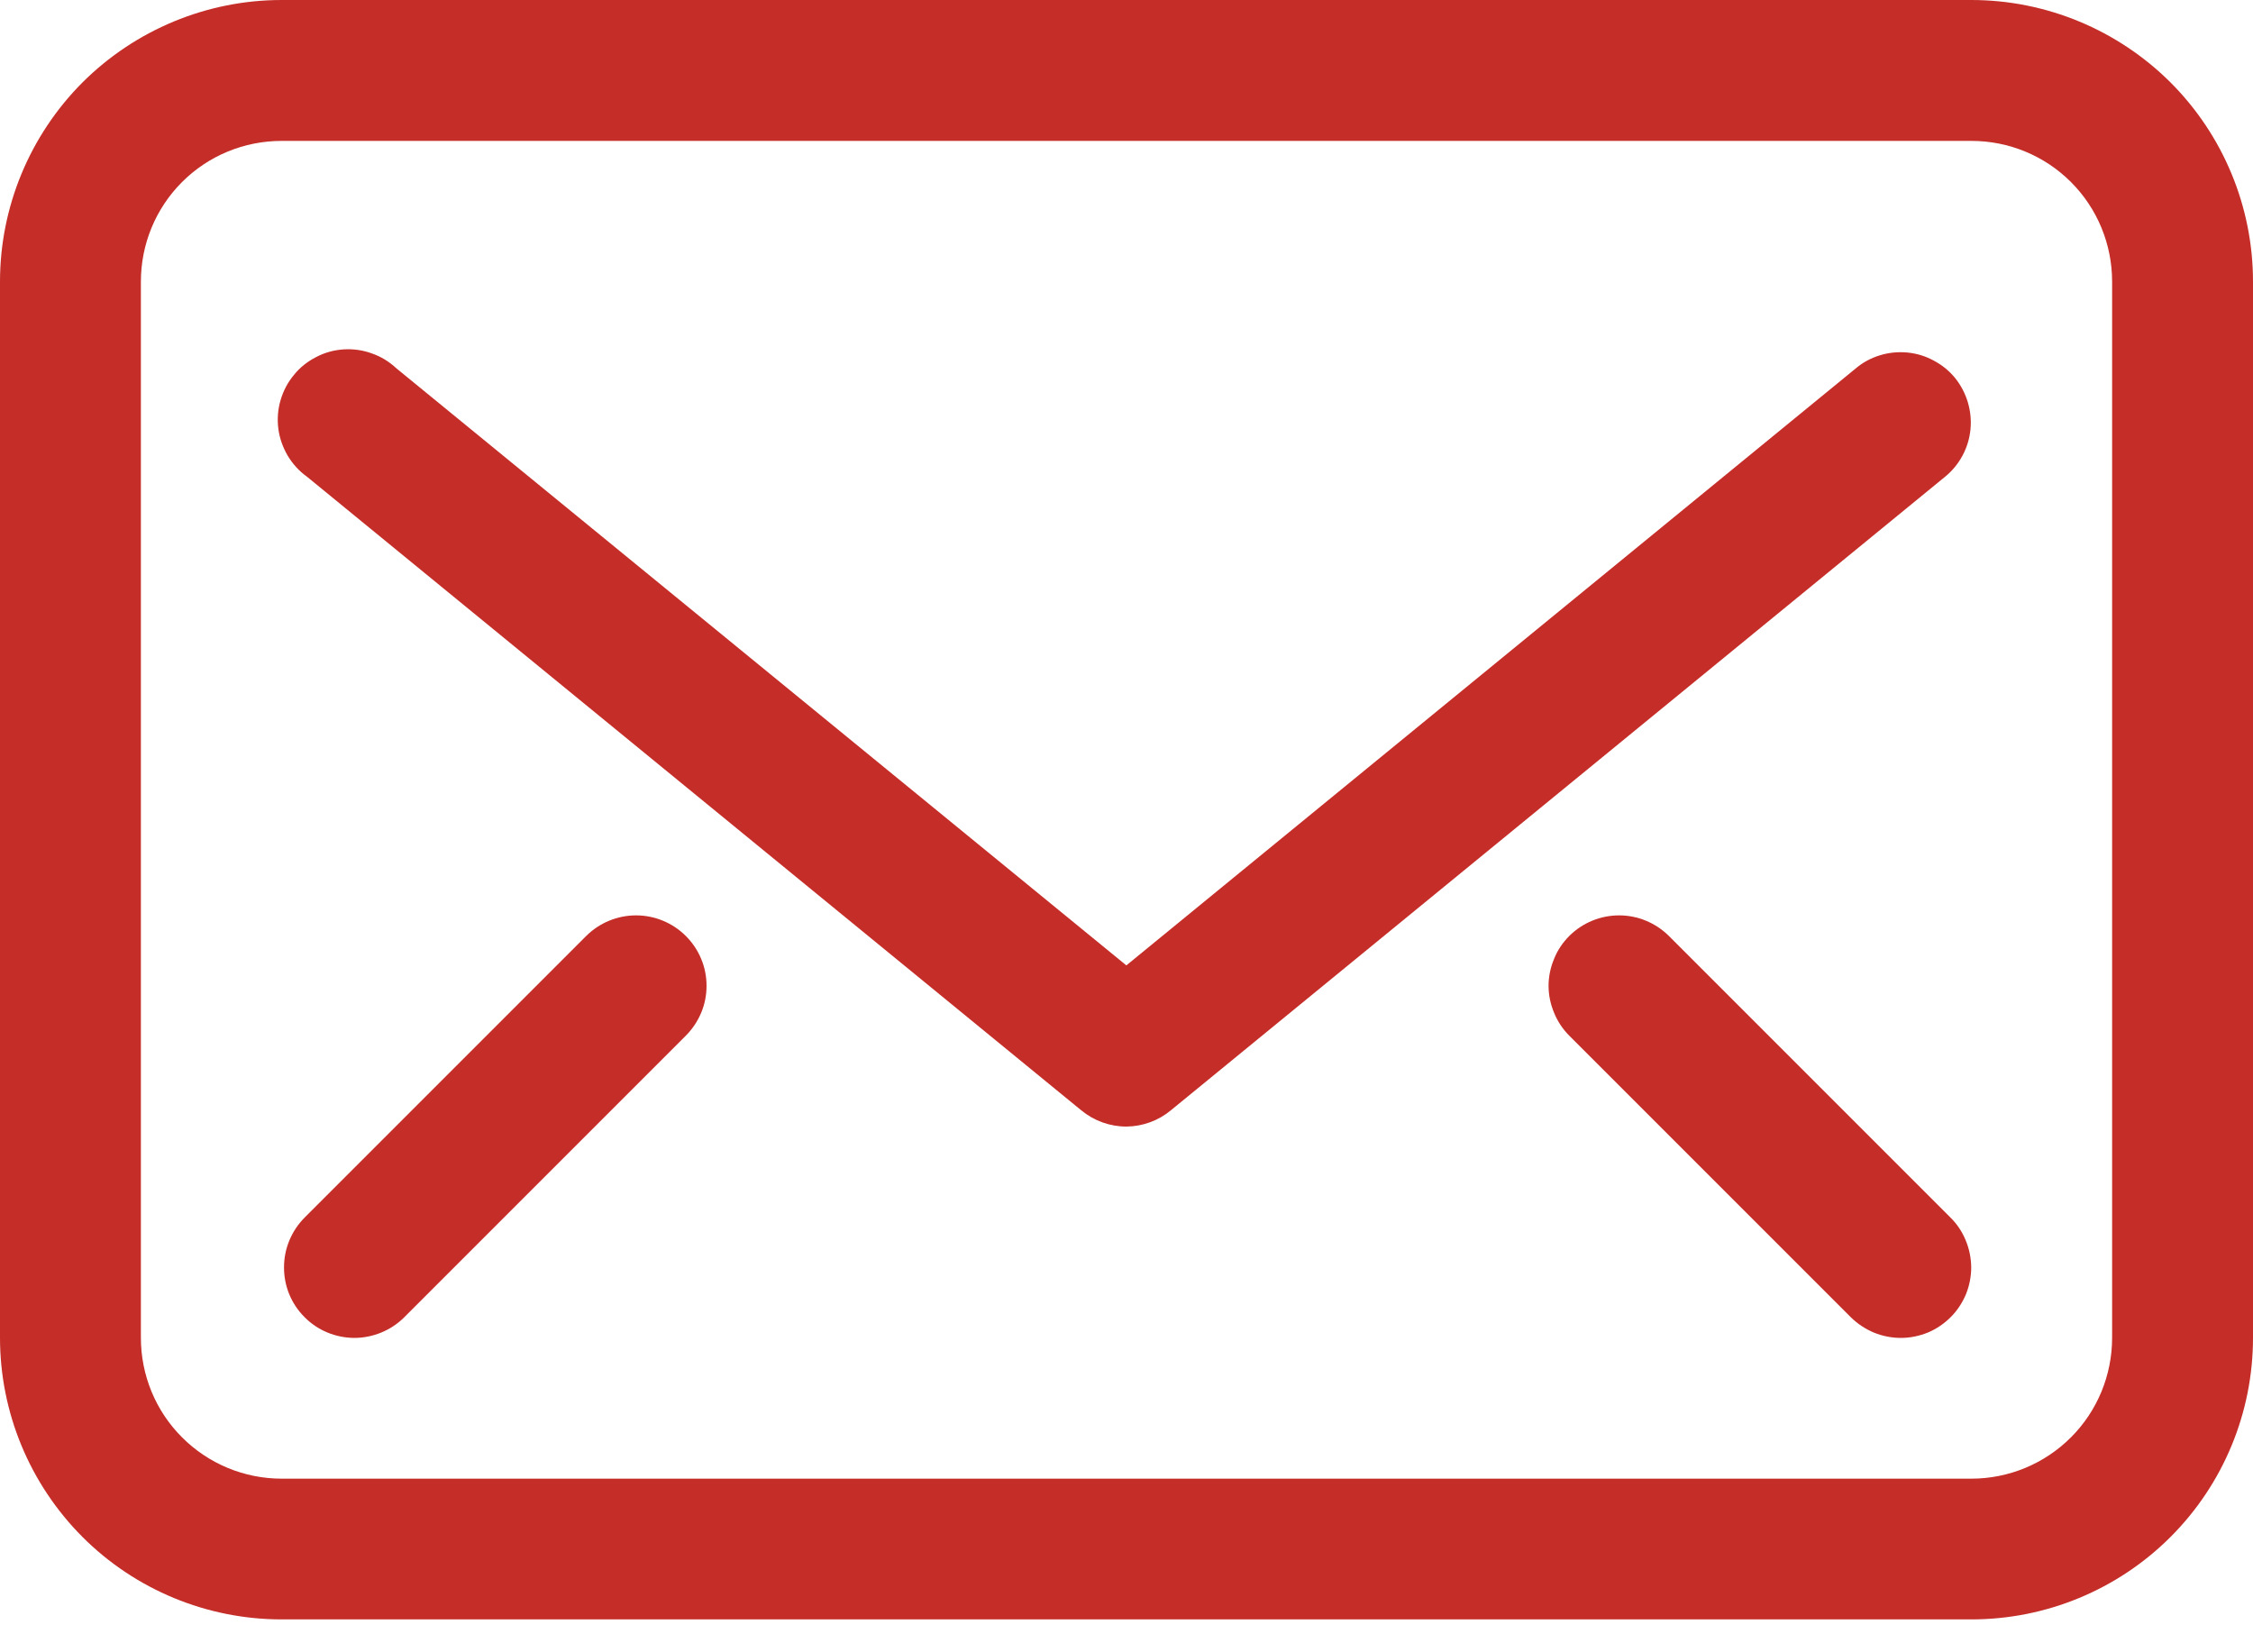 <?xml version="1.0" encoding="UTF-8"?>
<svg xmlns="http://www.w3.org/2000/svg" width="15" height="11" viewBox="0 0 15 11" fill="none">
  <path d="M13.125 0H1.875C1.378 0 0.901 0.198 0.549 0.549C0.198 0.901 0 1.378 0 1.875V8.906C0 9.404 0.198 9.88 0.549 10.232C0.901 10.584 1.378 10.781 1.875 10.781H13.125C13.622 10.781 14.099 10.584 14.451 10.232C14.803 9.88 15 9.404 15 8.906V1.875C15 1.378 14.803 0.901 14.451 0.549C14.099 0.198 13.622 0 13.125 0ZM14.062 8.906C14.062 9.155 13.964 9.393 13.788 9.569C13.612 9.745 13.374 9.844 13.125 9.844H1.875C1.626 9.844 1.388 9.745 1.212 9.569C1.036 9.393 0.938 9.155 0.938 8.906V1.875C0.938 1.626 1.036 1.388 1.212 1.212C1.388 1.036 1.626 0.938 1.875 0.938H13.125C13.374 0.938 13.612 1.036 13.788 1.212C13.964 1.388 14.062 1.626 14.062 1.875V8.906Z" fill="#C52D28"></path>
  <path d="M13.017 2.517C12.978 2.469 12.93 2.43 12.875 2.401C12.821 2.371 12.761 2.353 12.7 2.347C12.638 2.341 12.576 2.347 12.517 2.365C12.458 2.383 12.403 2.412 12.356 2.452L7.499 6.427L2.639 2.452C2.592 2.408 2.537 2.374 2.476 2.353C2.416 2.331 2.352 2.322 2.288 2.326C2.224 2.33 2.162 2.347 2.105 2.377C2.048 2.406 1.997 2.446 1.957 2.496C1.916 2.545 1.886 2.602 1.868 2.664C1.85 2.725 1.845 2.79 1.853 2.853C1.861 2.917 1.883 2.978 1.915 3.033C1.948 3.088 1.991 3.136 2.043 3.173L7.199 7.392C7.284 7.462 7.39 7.5 7.499 7.5C7.607 7.499 7.712 7.461 7.795 7.392L12.951 3.173C13.046 3.095 13.107 2.982 13.119 2.859C13.131 2.736 13.094 2.613 13.017 2.517Z" fill="#C52D28"></path>
  <path d="M11.11 6.23C11.022 6.143 10.903 6.094 10.78 6.094C10.656 6.094 10.537 6.143 10.449 6.23C10.405 6.274 10.37 6.325 10.347 6.383C10.323 6.44 10.31 6.501 10.31 6.563C10.31 6.625 10.323 6.686 10.347 6.743C10.37 6.8 10.405 6.852 10.449 6.896L12.324 8.771C12.368 8.814 12.42 8.848 12.477 8.872C12.534 8.895 12.595 8.907 12.656 8.907C12.718 8.907 12.779 8.894 12.836 8.871C12.893 8.847 12.944 8.812 12.988 8.768C13.031 8.725 13.065 8.673 13.089 8.616C13.112 8.559 13.124 8.498 13.124 8.436C13.123 8.375 13.111 8.314 13.087 8.257C13.064 8.2 13.029 8.148 12.985 8.105L11.11 6.23Z" fill="#C52D28"></path>
  <path d="M3.904 6.23L2.029 8.105C1.941 8.193 1.891 8.312 1.891 8.436C1.89 8.561 1.939 8.68 2.027 8.768C2.114 8.857 2.234 8.906 2.358 8.907C2.482 8.907 2.602 8.858 2.69 8.771L4.565 6.896C4.609 6.852 4.644 6.8 4.668 6.743C4.692 6.686 4.704 6.625 4.704 6.563C4.704 6.501 4.692 6.44 4.668 6.383C4.644 6.325 4.609 6.274 4.565 6.23C4.477 6.143 4.358 6.094 4.235 6.094C4.111 6.094 3.992 6.143 3.904 6.23Z" fill="#C52D28"></path>
</svg>
